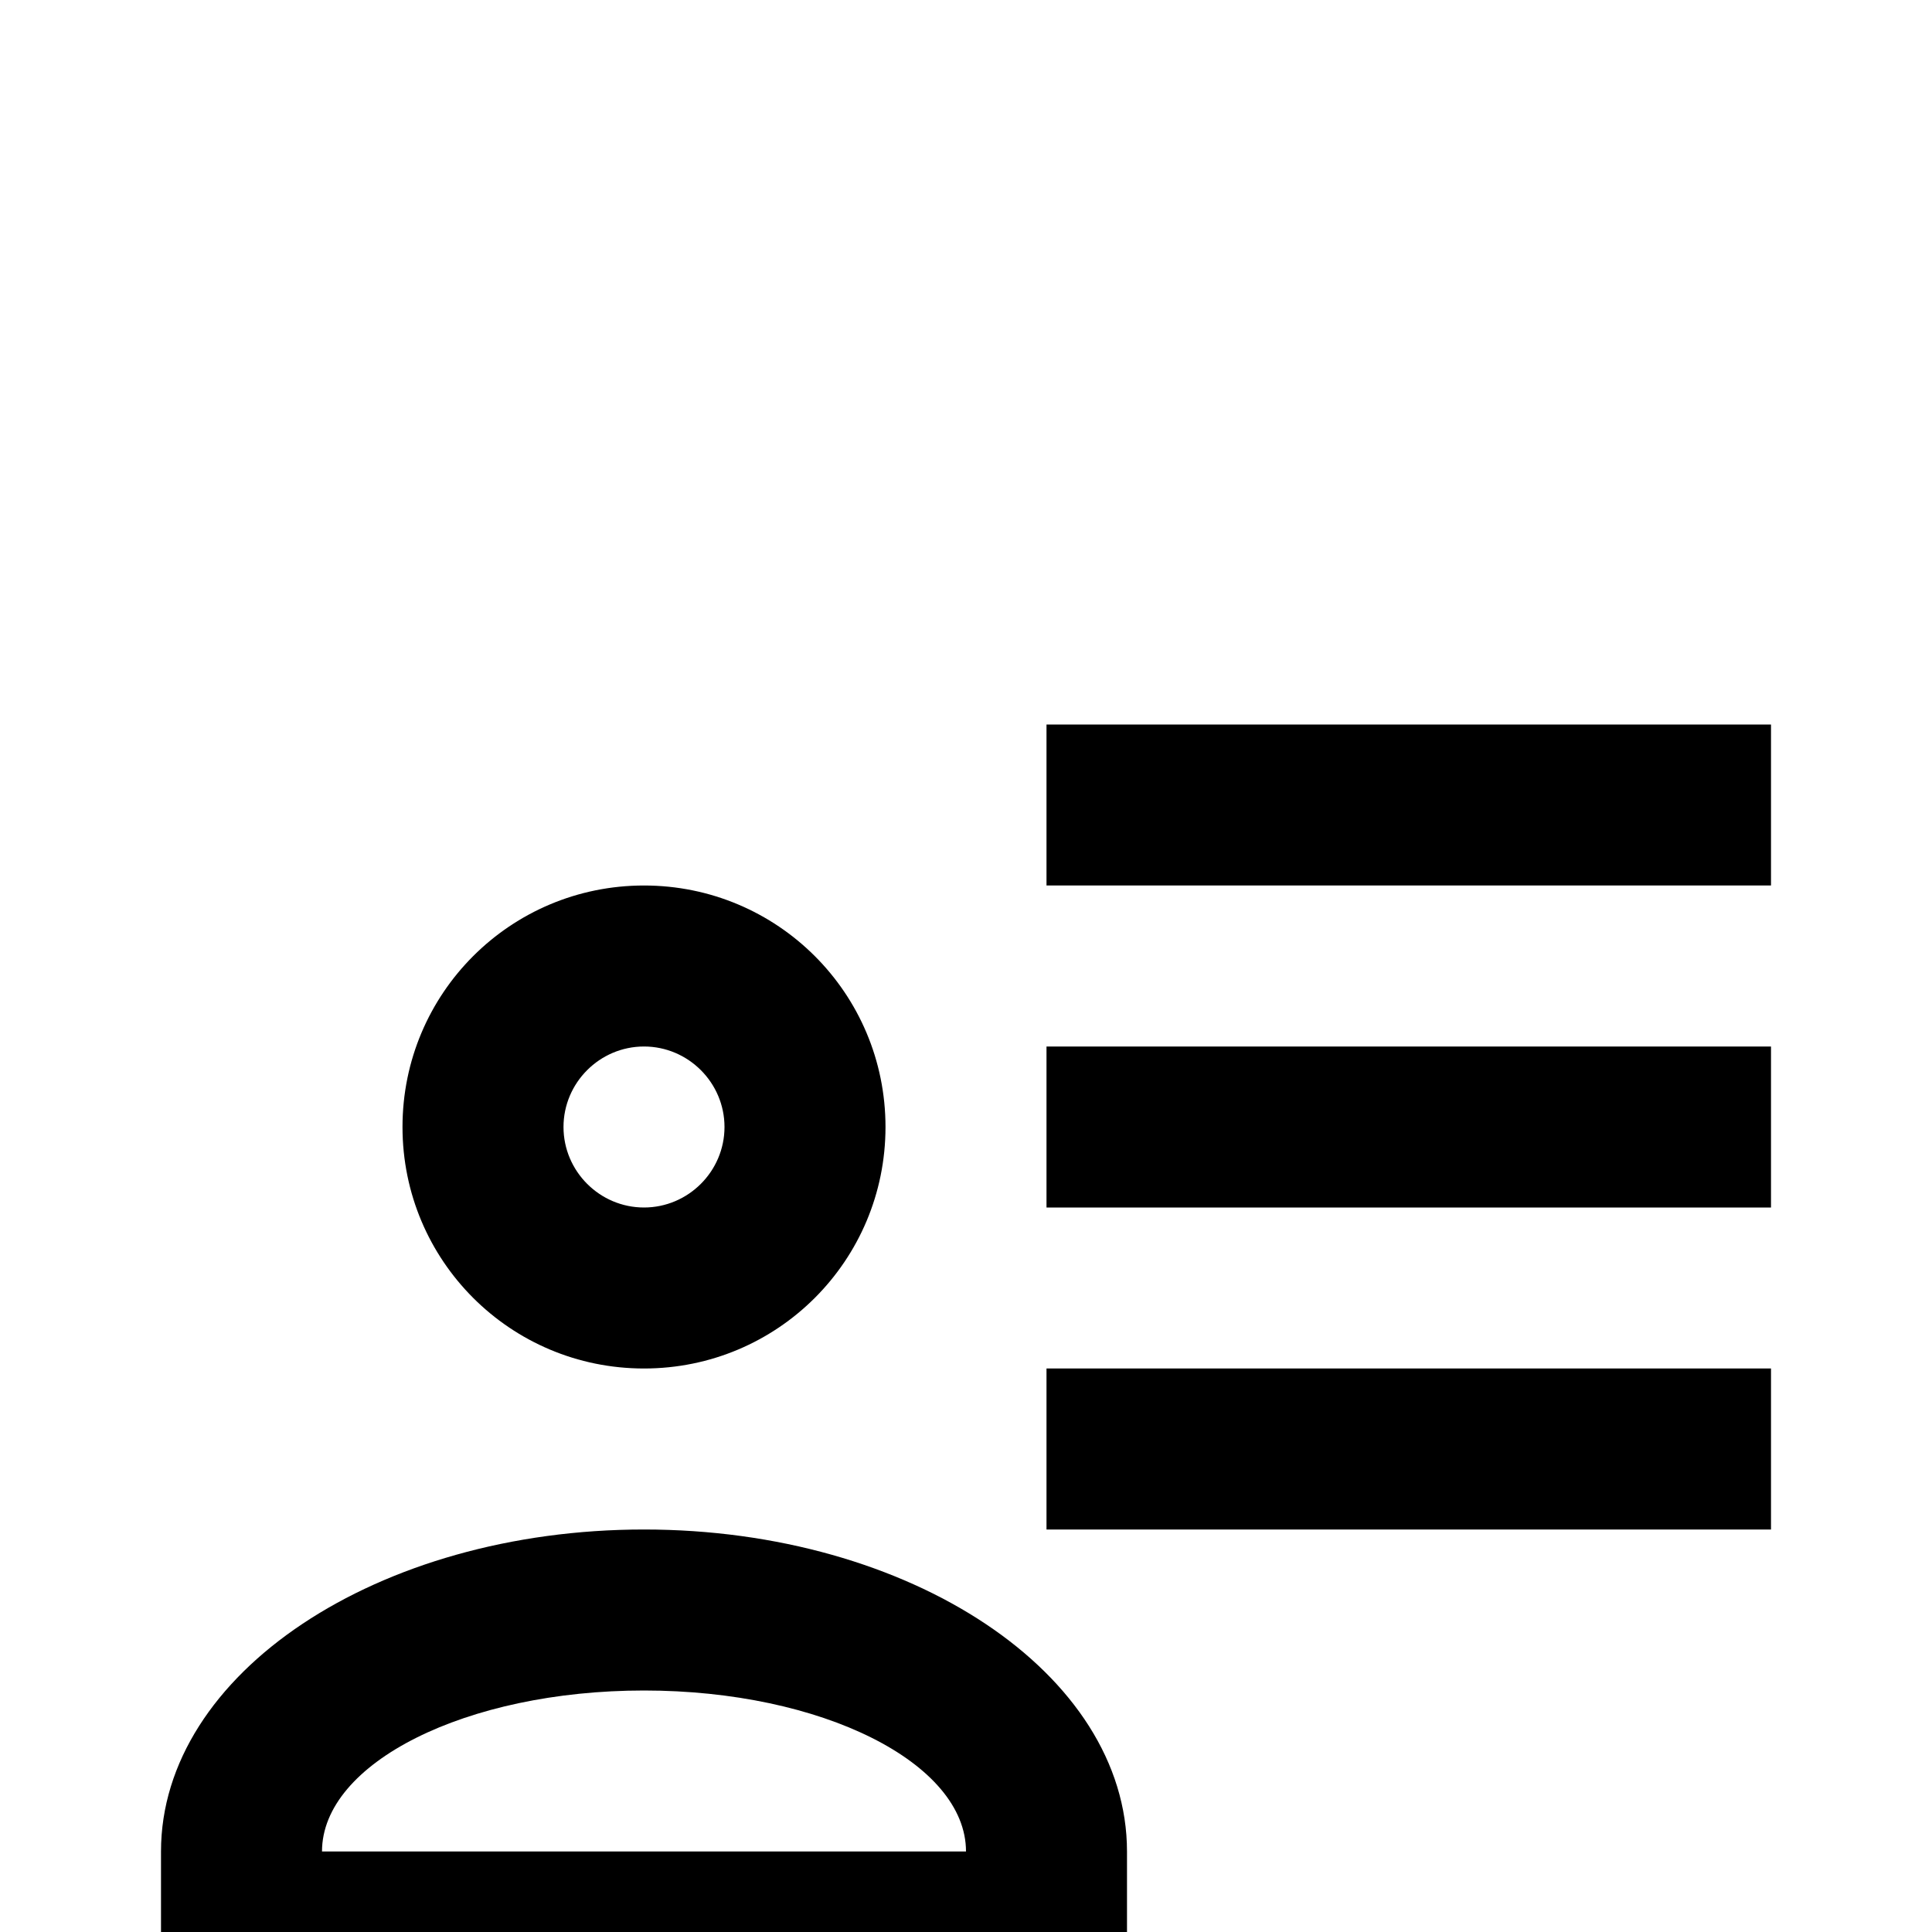 <svg width="24" height="24" viewBox="0 0 24 24" fill="none" xmlns="http://www.w3.org/2000/svg">
<g clip-path="url(#clip0_29_18311)">
<path d="M11 14C11 15.66 9.66 17 8 17C6.34 17 5 15.66 5 14C5 12.34 6.34 11 8 11C9.66 11 11 12.34 11 14ZM14 25H2V23C2 20.79 4.69 19 8 19C11.31 19 14 20.79 14 23M7 14C7 14.55 7.45 15 8 15C8.55 15 9 14.55 9 14C9 13.45 8.55 13 8 13C7.45 13 7 13.45 7 14ZM4 23H12C12 21.9 10.21 21 8 21C5.79 21 4 21.9 4 23ZM22 17V19H13V17M22 13V15H13V13M22 9V11H13V9H22Z" fill="black"/>
</g>
<defs>
<clipPath id="clip0_29_18311">
<rect width="24" height="24" fill="white"/>
</clipPath>
</defs>
</svg>

